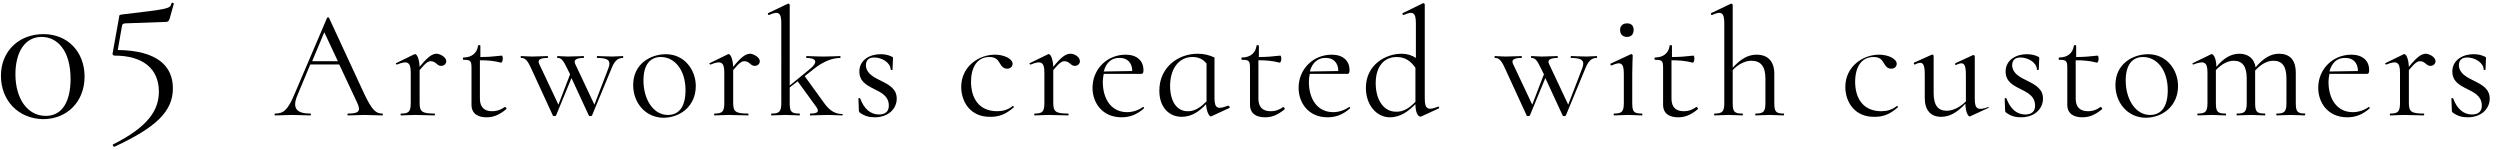 <?xml version="1.0" encoding="utf-8"?>
<!-- Generator: Adobe Illustrator 21.1.0, SVG Export Plug-In . SVG Version: 6.00 Build 0)  -->
<svg version="1.1" id="レイヤー_1" xmlns="http://www.w3.org/2000/svg" xmlns:xlink="http://www.w3.org/1999/xlink" x="0px"
	 y="0px" viewBox="0 0 535 32" style="enable-background:new 0 0 535 32;" xml:space="preserve">
<g>
	<g>
		<path d="M0.2,16.2C0.2,11,4,7.3,9.3,7.3c5.2,0,8.8,3.8,8.8,9.1s-3.7,9.1-8.9,9.1C4,25.4,0.2,21.6,0.2,16.2z M15.1,16.9
			c0-6.2-2.9-9-6.2-9c-3.6,0-5.6,3.3-5.6,8c0,5.1,2.5,8.9,6.5,8.9C13.4,24.8,15.1,21.6,15.1,16.9z"/>
		<path d="M26.1,5.6l-0.9,5.1c8.4,0.1,11.8,3.4,11.8,8.2c0,5-3.7,8.4-12.5,12.5c-0.2,0.1-0.5-0.4-0.3-0.5c7.6-3.8,9.8-7.4,9.8-11.3
			c0-4.8-3.3-7.7-9.5-7.7c-0.3,0-0.5-0.3-0.4-0.5l1.4-7.8c0-0.4,0.1-0.4,0.6-0.5c10.1-1.2,10.3-1.2,10.6-2.4c0-0.2,0.5-0.1,0.5,0.1
			L36.3,4c-0.2,0.7-0.5,0.7-1.2,0.7L26.8,5C26.4,5,26.1,5.2,26.1,5.6z"/>
	</g>
</g>
<g>
	<g>
		<path d="M81.8,24.7c-1.2,0-2.6-0.1-3.8-0.1c-1.4,0-2.3,0.1-3.5,0.1c-0.2,0-0.2-0.4,0-0.4c2.3,0,2.8-0.5,1.9-2.4l-3.8-8.1h-6.2
			l-2.8,6.7c-1.1,2.7-0.1,3.8,2.8,3.8c0.2,0,0.2,0.4,0,0.4c-1.3,0-2.2-0.1-3.9-0.1c-1.6,0-2.3,0.1-3.6,0.1c-0.2,0-0.2-0.4,0-0.4
			c1.8,0,2.7-0.8,4.1-4.1l7-16.4c0-0.1,0.4-0.1,0.4,0L78,20.2c1.6,3.3,2.4,4.1,3.8,4.1C82,24.3,82,24.7,81.8,24.7z M72.3,13.1
			l-2.9-6.2l-2.6,6.2H72.3z"/>
		<path d="M95.5,13.1c0,0.5-0.4,1-1.1,1c-0.9,0-1.1-1-2.2-1c-0.5,0-1,0.2-2.4,1.9V22c0,1.9,0.5,2.3,3.2,2.3c0.1,0,0.1,0.4,0,0.4
			c-1.2,0-2.6-0.1-4.2-0.1c-1.2,0-2.2,0.1-3,0.1c-0.1,0-0.1-0.4,0-0.4c1.7,0,2.1-0.4,2.1-2.3v-6.5c0-2.2-0.7-2.6-2.9-1.7
			c-0.2,0.1-0.4-0.3-0.2-0.3l3.9-1.9c0.4-0.2,1,0.7,1.1,2.7c1.8-2.2,2.7-2.8,3.7-2.8C94.4,11.6,95.5,12.3,95.5,13.1z"/>
		<path d="M108.3,23.4c-1.6,1.3-2.8,1.7-4.2,1.7c-1.6,0-3.2-0.6-3.2-2.7v-7.8c0-1.6-0.2-1.8-1.7-1.8c-0.2,0-0.2-0.5,0-0.5
			c1.8,0,2.9-1,3.1-2.5c0-0.2,0.5-0.2,0.5,0v2.4c1.5,0,2.9-0.1,4.6-0.3c0.1,0,0.2,0.3,0.2,0.7c0,0.4-0.2,0.9-0.4,0.8
			c-1.5-0.4-2.9-0.5-4.5-0.5v8.2c0,1.8,0.9,2.7,2.6,2.7c1.2,0,2-0.4,2.7-0.9C108.3,22.9,108.5,23.2,108.3,23.4z"/>
		<path d="M133.3,12.4c-1.1,0-1.8,0.6-2.5,2.4l-4.1,9.9c-0.1,0.2-0.7,0.2-0.7,0l-3.7-8l-3.3,8c-0.1,0.2-0.7,0.2-0.7,0l-4.6-10
			c-0.9-2-1.4-2.3-2.2-2.3c-0.1,0-0.1-0.4,0-0.4c0.7,0,1.4,0.1,2.3,0.1c1.4,0,2.4-0.1,3.4-0.1c0.1,0,0.1,0.4,0,0.4
			c-1.4,0-2.3,0.3-1.8,1.3l4.1,8.7l2.5-6.5l-0.6-1.2c-0.9-1.9-1.3-2.3-2.1-2.3c-0.1,0-0.1-0.4,0-0.4c0.7,0,1.4,0.1,2.2,0.1
			c1.5,0,2.5-0.1,3.4-0.1c0.1,0,0.1,0.4,0,0.4c-1.3,0-2.3,0.3-1.8,1.3l4.1,8.7l3-7.8c0.6-1.6,0-2.2-2.4-2.2c-0.1,0-0.1-0.4,0-0.4
			c1.1,0,1.8,0.1,3.3,0.1c1,0,1.4-0.1,2.2-0.1C133.4,12,133.4,12.4,133.3,12.4z"/>
		<path d="M135.5,18.2c0-4.6,3.8-6.6,7-6.6c4,0,6.4,3.4,6.4,6.8c0,4.2-3.2,6.8-7,6.8C138,25.1,135.5,21.9,135.5,18.2z M146.7,19.3
			c0-4.3-2.3-7.1-5.3-7.1c-2.3,0-3.7,1.7-3.7,5c0,4.2,2.2,7.4,5.2,7.4C145.2,24.6,146.7,23,146.7,19.3z"/>
		<path d="M162.6,13.1c0,0.5-0.4,1-1.1,1c-0.9,0-1.1-1-2.2-1c-0.5,0-1,0.2-2.4,1.9V22c0,1.9,0.5,2.3,3.2,2.3c0.1,0,0.1,0.4,0,0.4
			c-1.2,0-2.6-0.1-4.2-0.1c-1.2,0-2.2,0.1-3,0.1c-0.1,0-0.1-0.4,0-0.4c1.7,0,2.1-0.4,2.1-2.3v-6.5c0-2.2-0.7-2.6-2.9-1.7
			c-0.2,0.1-0.4-0.3-0.2-0.3l3.9-1.9c0.4-0.2,1,0.7,1.1,2.7c1.8-2.2,2.7-2.8,3.7-2.8C161.4,11.6,162.6,12.3,162.6,13.1z"/>
		<path d="M180.2,24.7c-0.8,0-1.8-0.1-3-0.1c-1.7,0-2.8,0.1-3.8,0.1c-0.1,0-0.1-0.4,0-0.4c1.6,0,2-0.4,1.3-1.4l-4-5.5l-1.7,1.3V22
			c0,1.9,0.3,2.3,2.1,2.3c0.1,0,0.1,0.4,0,0.4c-0.8,0-1.8-0.1-3-0.1s-2.2,0.1-3,0.1c-0.1,0-0.1-0.4,0-0.4c1.7,0,2.1-0.4,2.1-2.3V5
			c0-2.3-0.6-2.7-2.6-1.8c-0.2,0.1-0.4-0.3-0.2-0.4l4.2-2c0.2-0.1,0.4,0.1,0.4,0.3v17.2l4.4-3.6c1.7-1.4,1.3-2.3-0.8-2.3
			c-0.1,0-0.1-0.4,0-0.4c1.1,0,1.9,0.1,3.8,0.1c1.7,0,2.5-0.1,3.4-0.1c0.1,0,0.1,0.4,0,0.4c-1.6,0-3.6,0.7-5.7,2.4l-1.9,1.5l4.2,5.8
			c1.2,1.7,2.5,2.3,3.8,2.3C180.4,24.3,180.4,24.7,180.2,24.7z"/>
		<path d="M191.9,21.1c0,2.1-1.7,4-4.7,4c-1.1,0-2.1-0.2-3.2-1c-0.1-0.1-0.2-0.2-0.2-0.4l-0.1-2.6c0-0.1,0.3-0.2,0.4,0
			c0.8,2.2,2.2,3.4,4,3.4c1.4,0,2.2-0.7,2.1-2.1c-0.2-3.8-6.3-2.9-6.3-7.1c0-2.5,2.3-3.7,4.5-3.7c0.8,0,1.6,0.1,2.4,0.5
			c0.3,0.1,0.3,0.2,0.3,0.4c0,0.7-0.1,1.5-0.1,2.4c0,0.1-0.4,0.1-0.4,0c0-1.5-1.9-2.6-3.5-2.6c-1.1,0-1.8,0.5-1.8,1.7
			C185.5,17.6,191.9,17,191.9,21.1z"/>
		<path d="M205.7,18.6c0-4.4,3.8-6.9,7.2-6.9c1.9,0,3.7,0.8,3.8,1.9c0,0.6-0.4,1.1-1.2,1.1c-0.7,0-1.2-0.5-1.5-1.1
			c-0.5-0.9-1-1.4-2.3-1.4c-2.5,0-3.9,2.1-3.9,5.3c0,3.4,1.6,6.3,5.6,6.3c1.2,0,2.3-0.3,3.3-1.1c0.1-0.1,0.4,0.2,0.2,0.3
			c-1.6,1.4-3,2-4.9,2C207.6,25.1,205.7,21.7,205.7,18.6z"/>
		<path d="M231.1,13.1c0,0.5-0.4,1-1.1,1c-0.9,0-1.1-1-2.2-1c-0.5,0-1,0.2-2.4,1.9V22c0,1.9,0.5,2.3,3.2,2.3c0.1,0,0.1,0.4,0,0.4
			c-1.2,0-2.6-0.1-4.2-0.1c-1.2,0-2.2,0.1-3,0.1c-0.1,0-0.1-0.4,0-0.4c1.7,0,2.1-0.4,2.1-2.3v-6.5c0-2.2-0.7-2.6-2.9-1.7
			c-0.2,0.1-0.4-0.3-0.2-0.3l3.9-1.9c0.4-0.2,1,0.7,1.1,2.7c1.8-2.2,2.7-2.8,3.7-2.8S231.1,12.3,231.1,13.1z"/>
		<path d="M244.8,23.2c-1.6,1.4-3.1,1.9-4.8,1.9c-4.1,0-6.2-3.1-6.2-6.3c0-4,3.1-7.1,7.1-7.1c2.4,0,3.8,1.3,3.8,3.3
			c0,0.5-0.1,0.8-0.4,0.8l-8.1,0c-0.1,0.5-0.2,1.1-0.2,1.7c0,3.8,1.9,6.5,5.2,6.5c1.2,0,2.4-0.4,3.4-1.1
			C244.7,22.8,244.9,23.1,244.8,23.2z M236.2,15.3l6.1-0.1c0-1.8-1.1-2.8-2.6-2.8C237.9,12.3,236.7,13.4,236.2,15.3z"/>
		<path d="M263.1,23.1l-3.9,1.8c-0.3,0.2-1-0.8-1.1-2.6c-1.3,1.4-3,2.7-5.2,2.7c-2.6,0-4.8-1.9-4.8-5.6c0-5,4-7.9,8.2-7.9
			c1.4,0,2.5,0.3,3.6,0.8v8.7c0,2.2,0.7,2.5,2.9,1.6C263.1,22.7,263.3,23,263.1,23.1z M258.2,21.7v-8.1c-0.8-1-1.8-1.4-3-1.4
			c-3,0-4.8,2.6-4.8,6.2c0,3.2,1.4,5.4,3.7,5.4C255.7,23.9,257.1,22.8,258.2,21.7z"/>
		<path d="M274.9,23.4c-1.6,1.3-2.8,1.7-4.2,1.7c-1.6,0-3.2-0.6-3.2-2.7v-7.8c0-1.6-0.2-1.8-1.7-1.8c-0.2,0-0.2-0.5,0-0.5
			c1.8,0,2.9-1,3.1-2.5c0-0.2,0.5-0.2,0.5,0v2.4c1.5,0,2.9-0.1,4.6-0.3c0.1,0,0.2,0.3,0.2,0.7c0,0.4-0.2,0.9-0.4,0.8
			c-1.5-0.4-2.9-0.5-4.5-0.5v8.2c0,1.8,0.9,2.7,2.6,2.7c1.2,0,2-0.4,2.7-0.9C274.8,22.9,275,23.2,274.9,23.4z"/>
		<path d="M288.9,23.2c-1.6,1.4-3.1,1.9-4.8,1.9c-4.1,0-6.2-3.1-6.2-6.3c0-4,3.1-7.1,7.1-7.1c2.4,0,3.8,1.3,3.8,3.3
			c0,0.5-0.1,0.8-0.4,0.8l-8.1,0c-0.1,0.5-0.2,1.1-0.2,1.7c0,3.8,1.9,6.5,5.2,6.5c1.2,0,2.4-0.4,3.4-1.1
			C288.8,22.8,289,23.1,288.9,23.2z M280.3,15.3l6.1-0.1c0-1.8-1.1-2.8-2.6-2.8C282.1,12.3,280.8,13.4,280.3,15.3z"/>
		<path d="M307.9,23.2l-3.7,1.7c-0.6,0.3-1.3-0.6-1.3-2.6c-1.4,1.4-3.1,2.8-5.5,2.8c-2.7,0-5.1-2.5-5.1-6.3c0-5,4.3-7.3,7.6-7.3
			c1.2,0,2.2,0.3,3.1,0.9V5c0-2.3-0.6-2.7-2.6-1.8c-0.2,0.1-0.4-0.3-0.2-0.4l4.3-2.1c0.2-0.1,0.4,0.1,0.4,0.3v20.1
			c0,2.3,0.7,2.6,2.9,1.7C307.9,22.8,308.1,23.1,307.9,23.2z M302.9,21.8v-7.3c-0.9-1.3-2.1-2.3-4-2.3c-2.7,0-4.5,2-4.5,5.6
			c0,3.7,1.8,6.1,4.3,6.1C300.4,24,301.7,23,302.9,21.8z"/>
		<path d="M341.7,12.4c-1.1,0-1.8,0.6-2.5,2.4l-4.1,9.9c-0.1,0.2-0.7,0.2-0.7,0l-3.7-8l-3.3,8c-0.1,0.2-0.7,0.2-0.7,0l-4.6-10
			c-0.9-2-1.4-2.3-2.2-2.3c-0.1,0-0.1-0.4,0-0.4c0.7,0,1.4,0.1,2.3,0.1c1.4,0,2.4-0.1,3.4-0.1c0.1,0,0.1,0.4,0,0.4
			c-1.4,0-2.3,0.3-1.8,1.3l4.1,8.7l2.5-6.5l-0.6-1.2c-0.9-1.9-1.3-2.3-2.1-2.3c-0.1,0-0.1-0.4,0-0.4c0.7,0,1.4,0.1,2.2,0.1
			c1.5,0,2.5-0.1,3.4-0.1c0.1,0,0.1,0.4,0,0.4c-1.3,0-2.3,0.3-1.8,1.3l4.1,8.7l3-7.8c0.6-1.6,0-2.2-2.4-2.2c-0.1,0-0.1-0.4,0-0.4
			c1.1,0,1.8,0.1,3.3,0.1c1,0,1.4-0.1,2.2-0.1C341.8,12,341.8,12.4,341.7,12.4z"/>
		<path d="M345.4,24.3c1.7,0,2.1-0.4,2.1-2.3v-6.2c0-2.3-0.6-2.7-2.6-1.8c-0.2,0.1-0.4-0.3-0.2-0.4l4.3-2c0.2-0.1,0.4,0.1,0.4,0.3
			c0,0.4-0.1,1.8-0.1,3.9V22c0,1.9,0.3,2.3,2.1,2.3c0.1,0,0.1,0.4,0,0.4c-0.8,0-1.8-0.1-3-0.1s-2.2,0.1-3,0.1
			C345.3,24.7,345.3,24.3,345.4,24.3z M346.7,6.4c0-0.8,0.5-1.4,1.5-1.4c0.9,0,1.4,0.5,1.4,1.4c0,0.9-0.5,1.5-1.4,1.5
			C347.2,7.9,346.7,7.3,346.7,6.4z"/>
		<path d="M363.3,23.4c-1.6,1.3-2.8,1.7-4.2,1.7c-1.6,0-3.2-0.6-3.2-2.7v-7.8c0-1.6-0.2-1.8-1.7-1.8c-0.2,0-0.2-0.5,0-0.5
			c1.8,0,2.9-1,3.1-2.5c0-0.2,0.5-0.2,0.5,0v2.4c1.5,0,2.9-0.1,4.6-0.3c0.1,0,0.2,0.3,0.2,0.7c0,0.4-0.2,0.9-0.4,0.8
			c-1.5-0.4-2.9-0.5-4.5-0.5v8.2c0,1.8,0.9,2.7,2.6,2.7c1.2,0,2-0.4,2.7-0.9C363.2,22.9,363.5,23.2,363.3,23.4z"/>
		<path d="M381.7,24.7c-0.8,0-1.8-0.1-3-0.1s-2.2,0.1-3,0.1c-0.1,0-0.1-0.4,0-0.4c1.7,0,2.1-0.4,2.1-2.3v-5.2c0-2.6-1-3.8-3-3.8
			c-1.4,0-2.9,0.8-4,2v7c0,1.9,0.3,2.3,2.1,2.3c0.1,0,0.1,0.4,0,0.4c-0.8,0-1.8-0.1-3-0.1c-1.2,0-2.2,0.1-3,0.1
			c-0.1,0-0.1-0.4,0-0.4c1.7,0,2.1-0.4,2.1-2.3V5c0-2.3-0.6-2.7-2.6-1.8c-0.2,0.1-0.4-0.3-0.2-0.4l4.2-2c0.2-0.1,0.4,0.1,0.4,0.3
			v13.4c1.7-1.9,3.3-2.8,5.1-2.8c2.4,0,3.8,1.4,3.8,4.1V22c0,1.9,0.3,2.3,2.1,2.3C381.8,24.3,381.8,24.7,381.7,24.7z"/>
		<path d="M394.9,18.6c0-4.4,3.8-6.9,7.2-6.9c1.9,0,3.7,0.8,3.8,1.9c0,0.6-0.4,1.1-1.2,1.1c-0.7,0-1.2-0.5-1.5-1.1
			c-0.5-0.9-1-1.4-2.3-1.4c-2.5,0-3.9,2.1-3.9,5.3c0,3.4,1.6,6.3,5.6,6.3c1.2,0,2.3-0.3,3.3-1.1c0.1-0.1,0.4,0.2,0.2,0.3
			c-1.6,1.4-3,2-4.9,2C396.8,25.1,394.9,21.7,394.9,18.6z"/>
		<path d="M425.5,23.1l-3.9,1.8c-0.3,0.2-1-0.8-1-2.7v0c-1.8,1.9-3.4,2.8-5.2,2.8c-2.2,0-3.5-1.4-3.5-4v-5.1c0-2.4-0.5-2.9-2.1-2.1
			c-0.2,0.1-0.3-0.3-0.2-0.4l3.8-1.7c0.2-0.1,0.4,0.1,0.4,0.3v7.9c0,2.6,0.9,3.8,2.8,3.8c1.4,0,2.9-0.8,4.1-2v-5.7
			c0-2.4-0.5-2.9-2.1-2.1c-0.2,0.1-0.3-0.3-0.1-0.4l3.7-1.7c0.2-0.1,0.4,0.1,0.4,0.3v9.1c0,2.2,0.7,2.5,2.9,1.7
			C425.5,22.7,425.7,23,425.5,23.1z"/>
		<path d="M437.2,21.1c0,2.1-1.7,4-4.7,4c-1.1,0-2.1-0.2-3.2-1c-0.1-0.1-0.2-0.2-0.2-0.4l-0.1-2.6c0-0.1,0.3-0.2,0.4,0
			c0.8,2.2,2.2,3.4,4,3.4c1.4,0,2.2-0.7,2.1-2.1c-0.2-3.8-6.3-2.9-6.3-7.1c0-2.5,2.3-3.7,4.5-3.7c0.8,0,1.6,0.1,2.4,0.5
			c0.3,0.1,0.3,0.2,0.3,0.4c0,0.7-0.1,1.5-0.1,2.4c0,0.1-0.4,0.1-0.4,0c0-1.5-1.9-2.6-3.5-2.6c-1.1,0-1.8,0.5-1.8,1.7
			C430.8,17.6,437.2,17,437.2,21.1z"/>
		<path d="M449.8,23.4c-1.6,1.3-2.8,1.7-4.2,1.7c-1.6,0-3.2-0.6-3.2-2.7v-7.8c0-1.6-0.2-1.8-1.7-1.8c-0.2,0-0.2-0.5,0-0.5
			c1.8,0,2.9-1,3.1-2.5c0-0.2,0.5-0.2,0.5,0v2.4c1.5,0,2.9-0.1,4.6-0.3c0.1,0,0.2,0.3,0.2,0.7c0,0.4-0.2,0.9-0.4,0.8
			c-1.5-0.4-2.9-0.5-4.5-0.5v8.2c0,1.8,0.9,2.7,2.6,2.7c1.2,0,2-0.4,2.7-0.9C449.7,22.9,450,23.2,449.8,23.4z"/>
		<path d="M452.7,18.2c0-4.6,3.8-6.6,7-6.6c4,0,6.4,3.4,6.4,6.8c0,4.2-3.2,6.8-7,6.8C455.2,25.1,452.7,21.9,452.7,18.2z M463.9,19.3
			c0-4.3-2.3-7.1-5.3-7.1c-2.3,0-3.7,1.7-3.7,5c0,4.2,2.2,7.4,5.2,7.4C462.4,24.6,463.9,23,463.9,19.3z"/>
		<path d="M493.2,24.7c-0.8,0-1.8-0.1-3-0.1s-2.2,0.1-3,0.1c-0.1,0-0.1-0.4,0-0.4c1.7,0,2.1-0.4,2.1-2.3v-5.2c0-2.6-0.9-3.8-2.8-3.8
			c-1.4,0-2.7,0.8-3.9,2.1c0,0.2,0,0.3,0,0.5V22c0,1.9,0.3,2.3,2.1,2.3c0.1,0,0.1,0.4,0,0.4c-0.8,0-1.8-0.1-3-0.1s-2.2,0.1-3,0.1
			c-0.1,0-0.1-0.4,0-0.4c1.7,0,2.1-0.4,2.1-2.3v-5.2c0-2.6-0.9-3.8-2.8-3.8c-1.3,0-2.7,0.8-3.8,2V22c0,1.9,0.3,2.3,2.1,2.3
			c0.1,0,0.1,0.4,0,0.4c-0.8,0-1.9-0.1-3-0.1c-1.2,0-2.2,0.1-3,0.1c-0.1,0-0.1-0.4,0-0.4c1.7,0,2.1-0.4,2.1-2.3v-6.5
			c0-2.2-0.7-2.6-3-1.7c-0.2,0.1-0.3-0.3-0.1-0.3l3.9-1.9c0.4-0.2,1.1,0.8,1.1,2.7c1.6-1.9,3.2-2.8,4.9-2.8c1.9,0,3.2,1,3.5,2.9
			c1.7-2,3.3-2.9,5-2.9c2.3,0,3.6,1.3,3.6,4.1V22c0,1.9,0.3,2.3,2.1,2.3C493.3,24.3,493.3,24.7,493.2,24.7z"/>
		<path d="M507.1,23.2c-1.6,1.4-3.1,1.9-4.8,1.9c-4.1,0-6.2-3.1-6.2-6.3c0-4,3.1-7.1,7.1-7.1c2.4,0,3.8,1.3,3.8,3.3
			c0,0.5-0.1,0.8-0.4,0.8l-8.1,0c-0.1,0.5-0.2,1.1-0.2,1.7c0,3.8,1.9,6.5,5.2,6.5c1.2,0,2.4-0.4,3.4-1.1
			C507,22.8,507.2,23.1,507.1,23.2z M498.5,15.3l6.1-0.1c0-1.8-1.1-2.8-2.6-2.8C500.2,12.3,499,13.4,498.5,15.3z"/>
		<path d="M521.2,13.1c0,0.5-0.4,1-1.1,1c-0.9,0-1.1-1-2.2-1c-0.5,0-1,0.2-2.4,1.9V22c0,1.9,0.5,2.3,3.2,2.3c0.1,0,0.1,0.4,0,0.4
			c-1.2,0-2.6-0.1-4.2-0.1c-1.2,0-2.2,0.1-3,0.1c-0.1,0-0.1-0.4,0-0.4c1.7,0,2.1-0.4,2.1-2.3v-6.5c0-2.2-0.7-2.6-2.9-1.7
			c-0.2,0.1-0.4-0.3-0.2-0.3l3.9-1.9c0.4-0.2,1,0.7,1.1,2.7c1.8-2.2,2.7-2.8,3.7-2.8C520.1,11.6,521.2,12.3,521.2,13.1z"/>
		<path d="M532.8,21.1c0,2.1-1.7,4-4.7,4c-1.1,0-2.1-0.2-3.2-1c-0.1-0.1-0.2-0.2-0.2-0.4l-0.1-2.6c0-0.1,0.3-0.2,0.4,0
			c0.8,2.2,2.2,3.4,4,3.4c1.4,0,2.2-0.7,2.1-2.1c-0.2-3.8-6.3-2.9-6.3-7.1c0-2.5,2.3-3.7,4.5-3.7c0.8,0,1.6,0.1,2.4,0.5
			c0.3,0.1,0.3,0.2,0.3,0.4c0,0.7-0.1,1.5-0.1,2.4c0,0.1-0.4,0.1-0.4,0c0-1.5-1.9-2.6-3.5-2.6c-1.1,0-1.8,0.5-1.8,1.7
			C526.4,17.6,532.8,17,532.8,21.1z"/>
	</g>
</g>
</svg>
